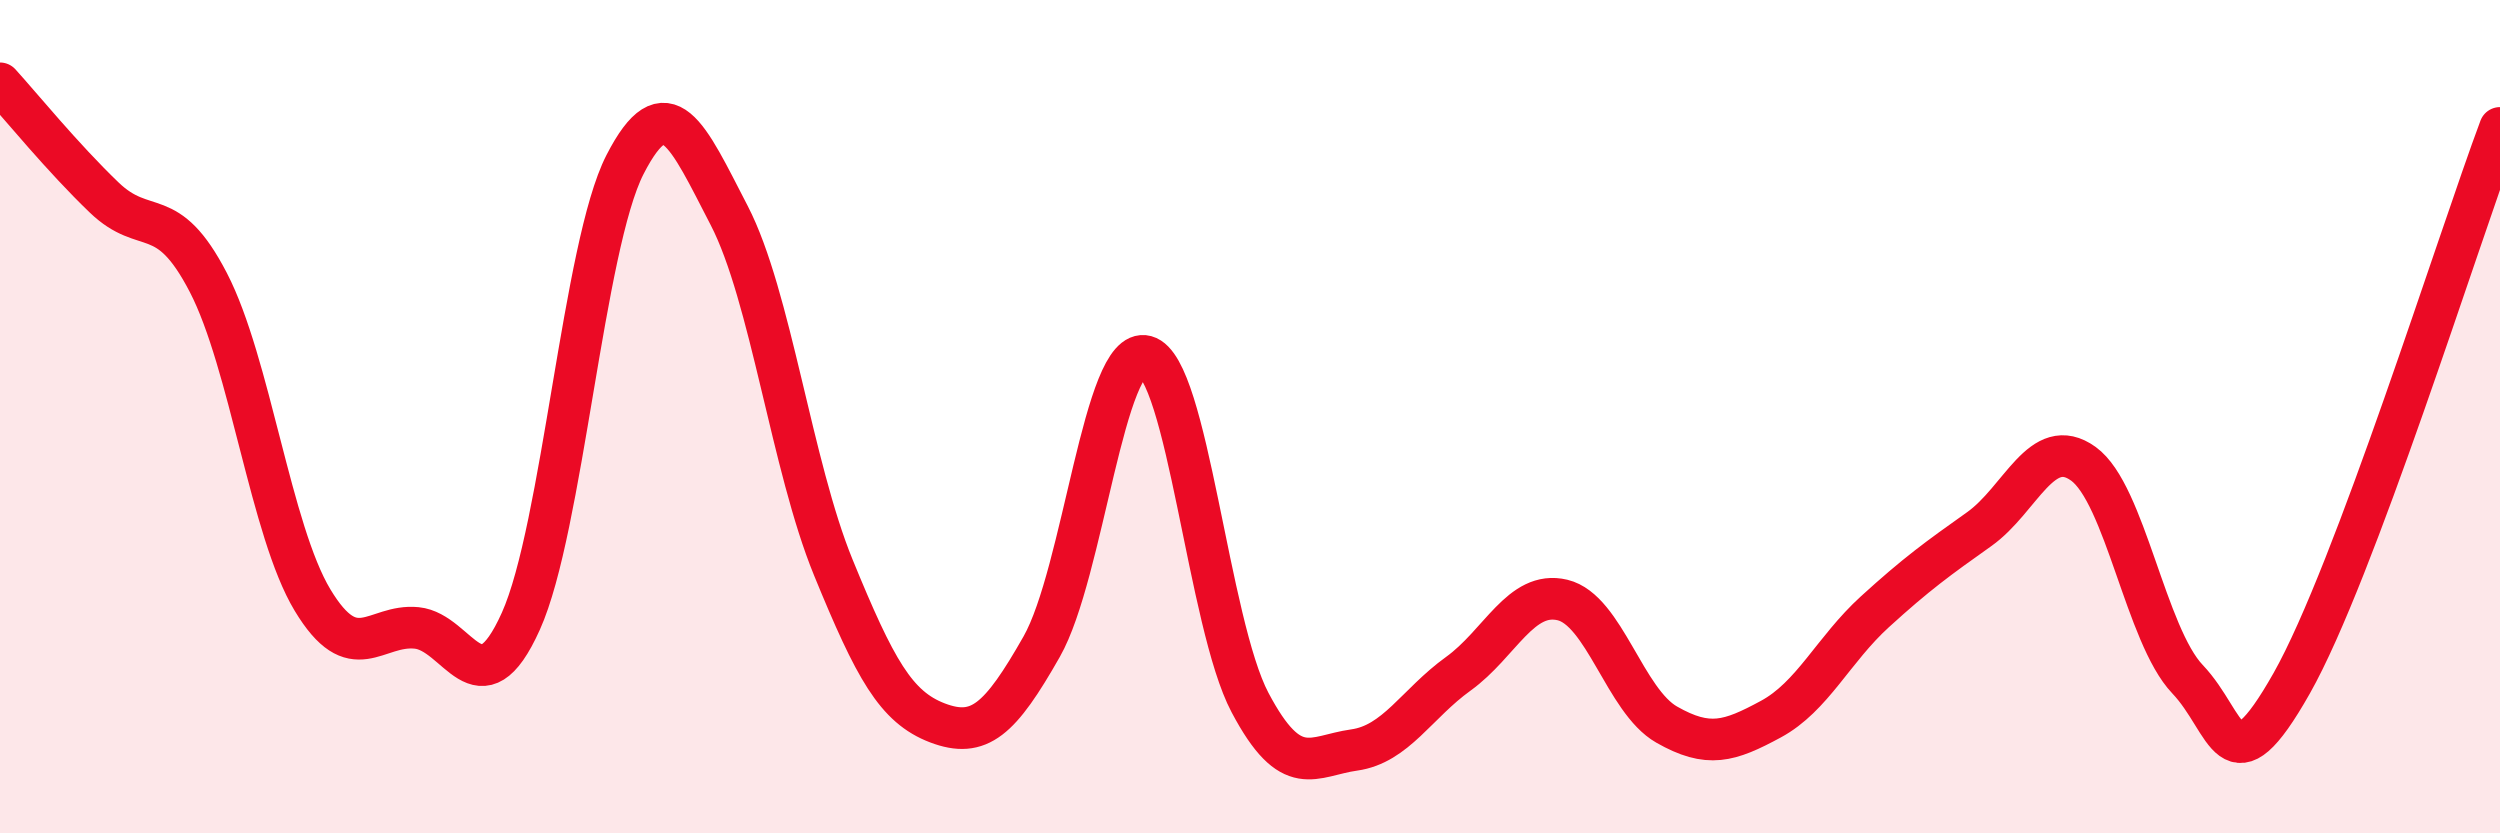 
    <svg width="60" height="20" viewBox="0 0 60 20" xmlns="http://www.w3.org/2000/svg">
      <path
        d="M 0,2 C 0.5,2.55 1.5,3.78 2.5,4.74 C 3.5,5.7 4,4.85 5,6.78 C 6,8.71 6.5,12.74 7.5,14.4 C 8.5,16.06 9,14.97 10,15.07 C 11,15.17 11.5,17.13 12.5,14.91 C 13.5,12.69 14,5.9 15,3.95 C 16,2 16.5,3.24 17.5,5.17 C 18.5,7.1 19,11.18 20,13.62 C 21,16.06 21.5,16.97 22.5,17.35 C 23.5,17.73 24,17.28 25,15.52 C 26,13.76 26.5,8.28 27.5,8.55 C 28.5,8.82 29,14.97 30,16.86 C 31,18.75 31.5,18.14 32.5,18 C 33.5,17.86 34,16.89 35,16.17 C 36,15.45 36.5,14.16 37.5,14.4 C 38.5,14.64 39,16.82 40,17.39 C 41,17.96 41.5,17.8 42.5,17.26 C 43.5,16.72 44,15.59 45,14.68 C 46,13.77 46.5,13.41 47.5,12.7 C 48.5,11.99 49,10.41 50,11.13 C 51,11.85 51.5,15.25 52.5,16.3 C 53.5,17.35 53.5,19.05 55,16.4 C 56.5,13.75 59,5.74 60,3.07L60 20L0 20Z"
        fill="#EB0A25"
        opacity="0.1"
        stroke-linecap="round"
        stroke-linejoin="round"
      />
      <path
        d="M 0,2 C 0.5,2.55 1.5,3.78 2.5,4.74 C 3.5,5.7 4,4.85 5,6.78 C 6,8.71 6.5,12.74 7.5,14.4 C 8.5,16.06 9,14.97 10,15.07 C 11,15.17 11.5,17.13 12.5,14.91 C 13.5,12.69 14,5.9 15,3.95 C 16,2 16.5,3.24 17.5,5.17 C 18.5,7.1 19,11.18 20,13.62 C 21,16.06 21.5,16.97 22.5,17.35 C 23.5,17.73 24,17.28 25,15.52 C 26,13.76 26.5,8.28 27.5,8.55 C 28.5,8.82 29,14.97 30,16.86 C 31,18.75 31.5,18.14 32.5,18 C 33.5,17.86 34,16.89 35,16.17 C 36,15.45 36.5,14.16 37.5,14.4 C 38.5,14.64 39,16.82 40,17.39 C 41,17.96 41.5,17.8 42.5,17.26 C 43.5,16.72 44,15.59 45,14.68 C 46,13.77 46.5,13.41 47.5,12.7 C 48.5,11.99 49,10.41 50,11.13 C 51,11.85 51.5,15.25 52.5,16.3 C 53.5,17.35 53.5,19.05 55,16.4 C 56.5,13.75 59,5.74 60,3.07"
        stroke="#EB0A25"
        stroke-width="1"
        fill="none"
        stroke-linecap="round"
        stroke-linejoin="round"
      />
    </svg>
  